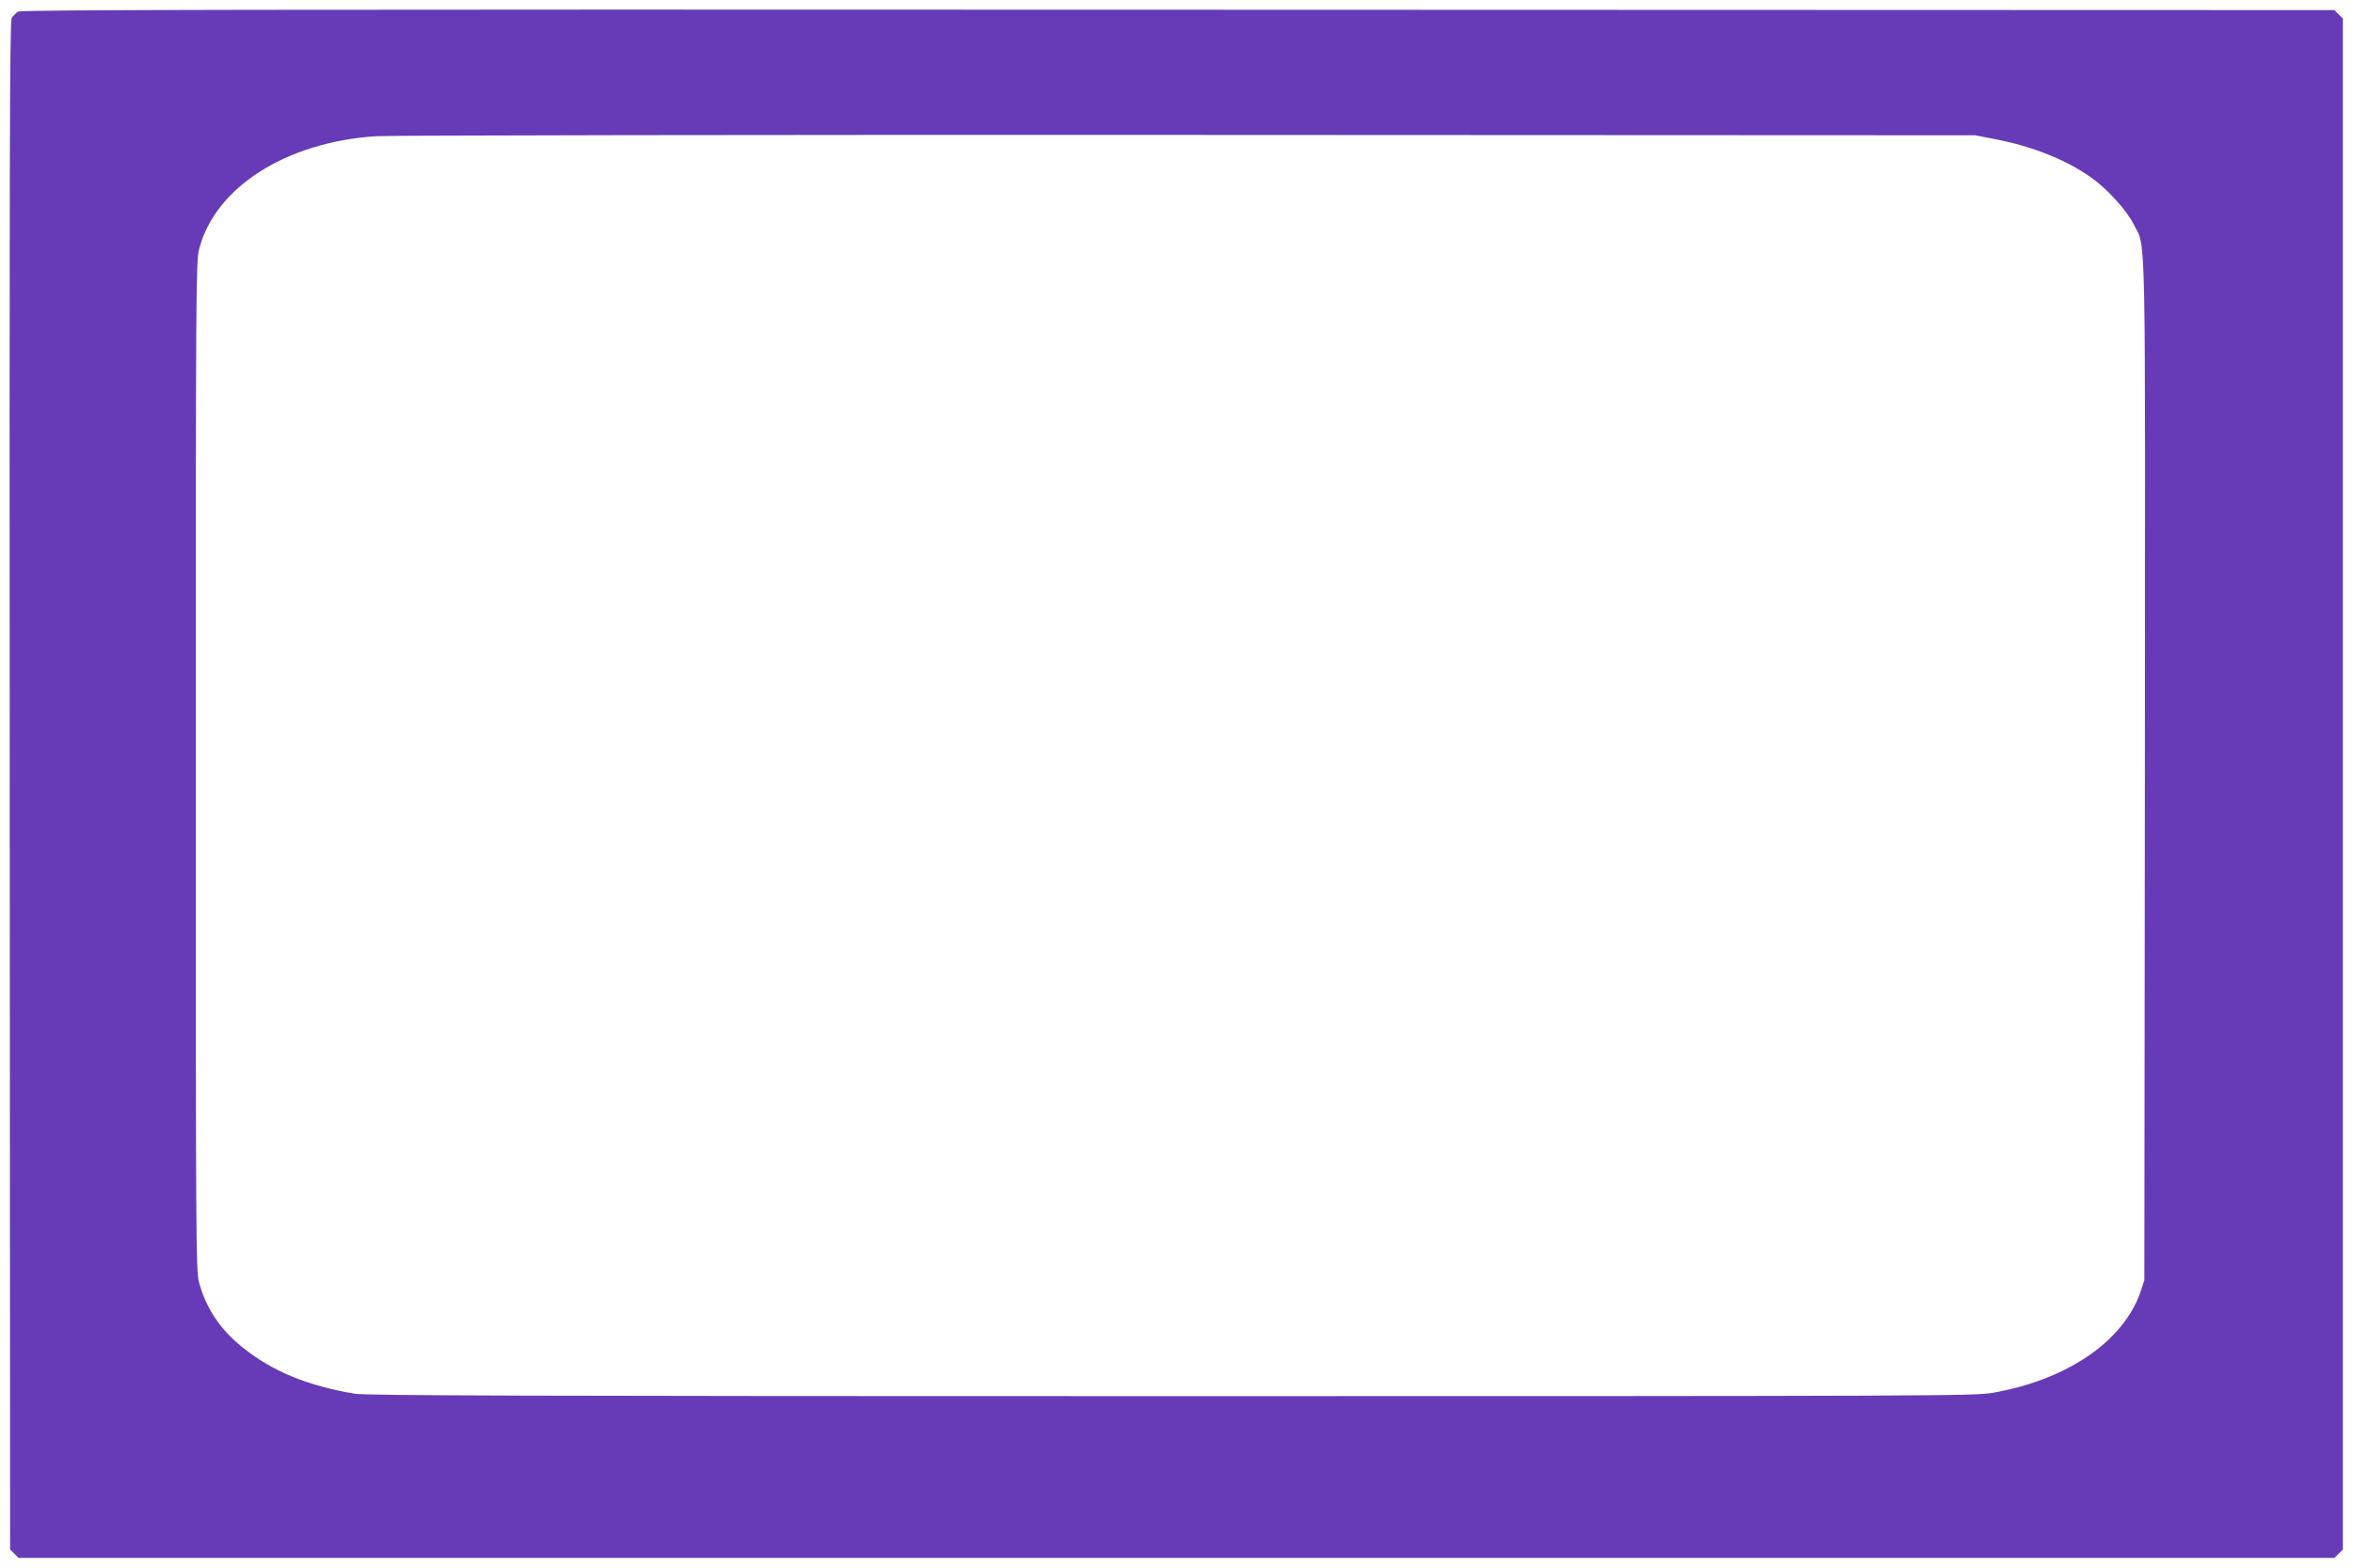 <?xml version="1.0" standalone="no"?>
<!DOCTYPE svg PUBLIC "-//W3C//DTD SVG 20010904//EN"
 "http://www.w3.org/TR/2001/REC-SVG-20010904/DTD/svg10.dtd">
<svg version="1.0" xmlns="http://www.w3.org/2000/svg"
 width="1280pt" height="853pt" viewBox="0 0 1280 853"
 preserveAspectRatio="xMidYMid meet">
<g transform="translate(0,853) scale(0.1,-0.1)"
fill="#673ab7" stroke="none">
<path d="M100 8467 c-13 -7 -30 -24 -37 -37 -10 -20 -12 -859 -10 -4177 l2
-4152 23 -23 23 -23 6299 0 6299 0 23 23 23 23 0 4164 0 4164 -23 23 -23 23
-6287 2 c-5030 2 -6292 0 -6312 -10z m10758 -695 c201 -39 383 -112 518 -208
88 -62 195 -180 233 -258 66 -134 61 74 59 -2973 l-3 -2768 -22 -66 c-46 -133
-152 -260 -299 -356 -144 -93 -308 -155 -504 -190 -101 -17 -273 -18 -4470
-18 -3489 0 -4380 3 -4440 13 -260 44 -451 123 -614 255 -120 97 -197 213
-234 354 -16 64 -17 231 -17 2808 0 2587 1 2744 18 2809 86 336 472 583 962
615 66 5 2050 8 4410 7 l4290 -2 113 -22z"/>
</g>
</svg>
